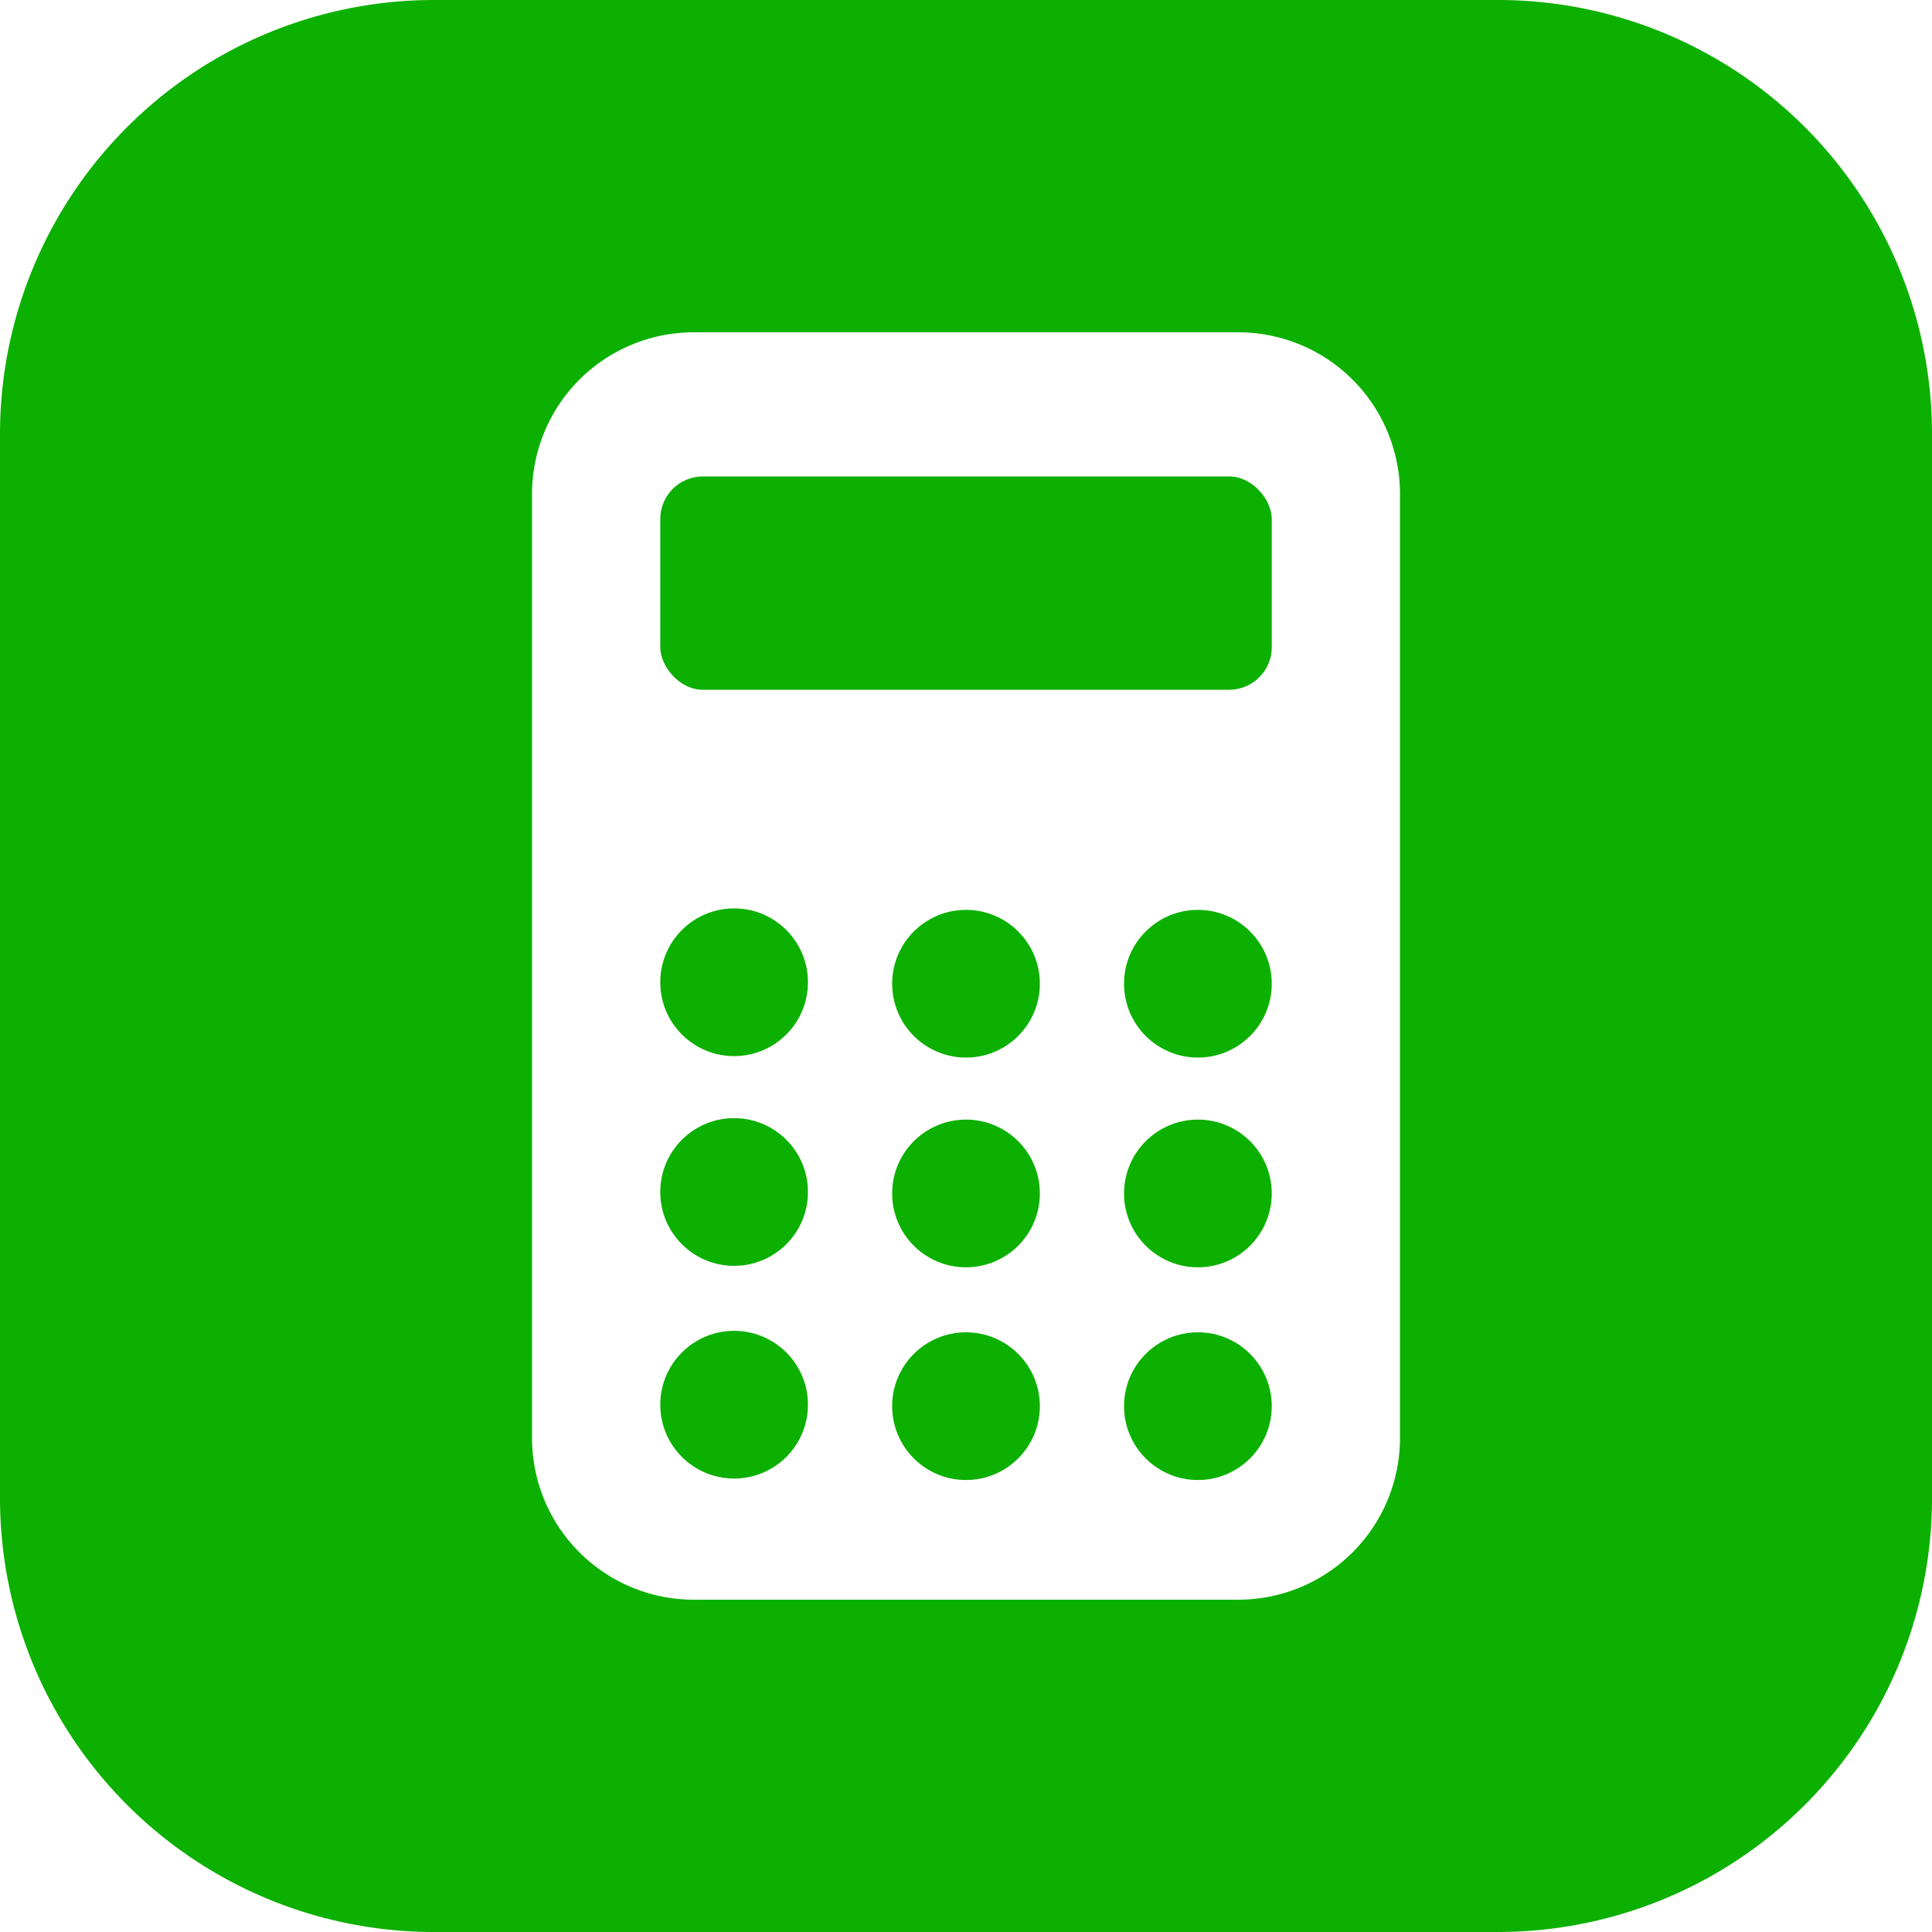 <?xml version="1.0" encoding="UTF-8"?> <svg xmlns="http://www.w3.org/2000/svg" id="Layer_1" data-name="Layer 1" viewBox="0 0 750 750"> <defs> <style> .cls-1 { fill: #0cb000; } </style> </defs> <g> <path class="cls-1" d="M581.53,0H168.47A168.47,168.47,0,0,0,0,168.47V581.53A168.47,168.47,0,0,0,168.47,750H581.53A168.47,168.47,0,0,0,750,581.53V168.47A168.47,168.47,0,0,0,581.53,0ZM543.47,558.2A62.79,62.79,0,0,1,480.69,621H269.31a62.79,62.79,0,0,1-62.78-62.79V191.8A62.79,62.79,0,0,1,269.31,129H480.69a62.79,62.79,0,0,1,62.78,62.79Z"></path> <rect class="cls-1" x="256.31" y="184.95" width="237.39" height="82.82" rx="16.55"></rect> <circle class="cls-1" cx="284.98" cy="381.31" r="28.67"></circle> <circle class="cls-1" cx="375" cy="381.88" r="28.67"></circle> <circle class="cls-1" cx="465.02" cy="381.88" r="28.67"></circle> <circle class="cls-1" cx="284.98" cy="462.73" r="28.67"></circle> <circle class="cls-1" cx="375" cy="463.3" r="28.67"></circle> <circle class="cls-1" cx="465.02" cy="463.3" r="28.67"></circle> <circle class="cls-1" cx="284.98" cy="545.3" r="28.67"></circle> <circle class="cls-1" cx="375" cy="545.87" r="28.67"></circle> <circle class="cls-1" cx="465.02" cy="545.87" r="28.67"></circle> </g> </svg> 